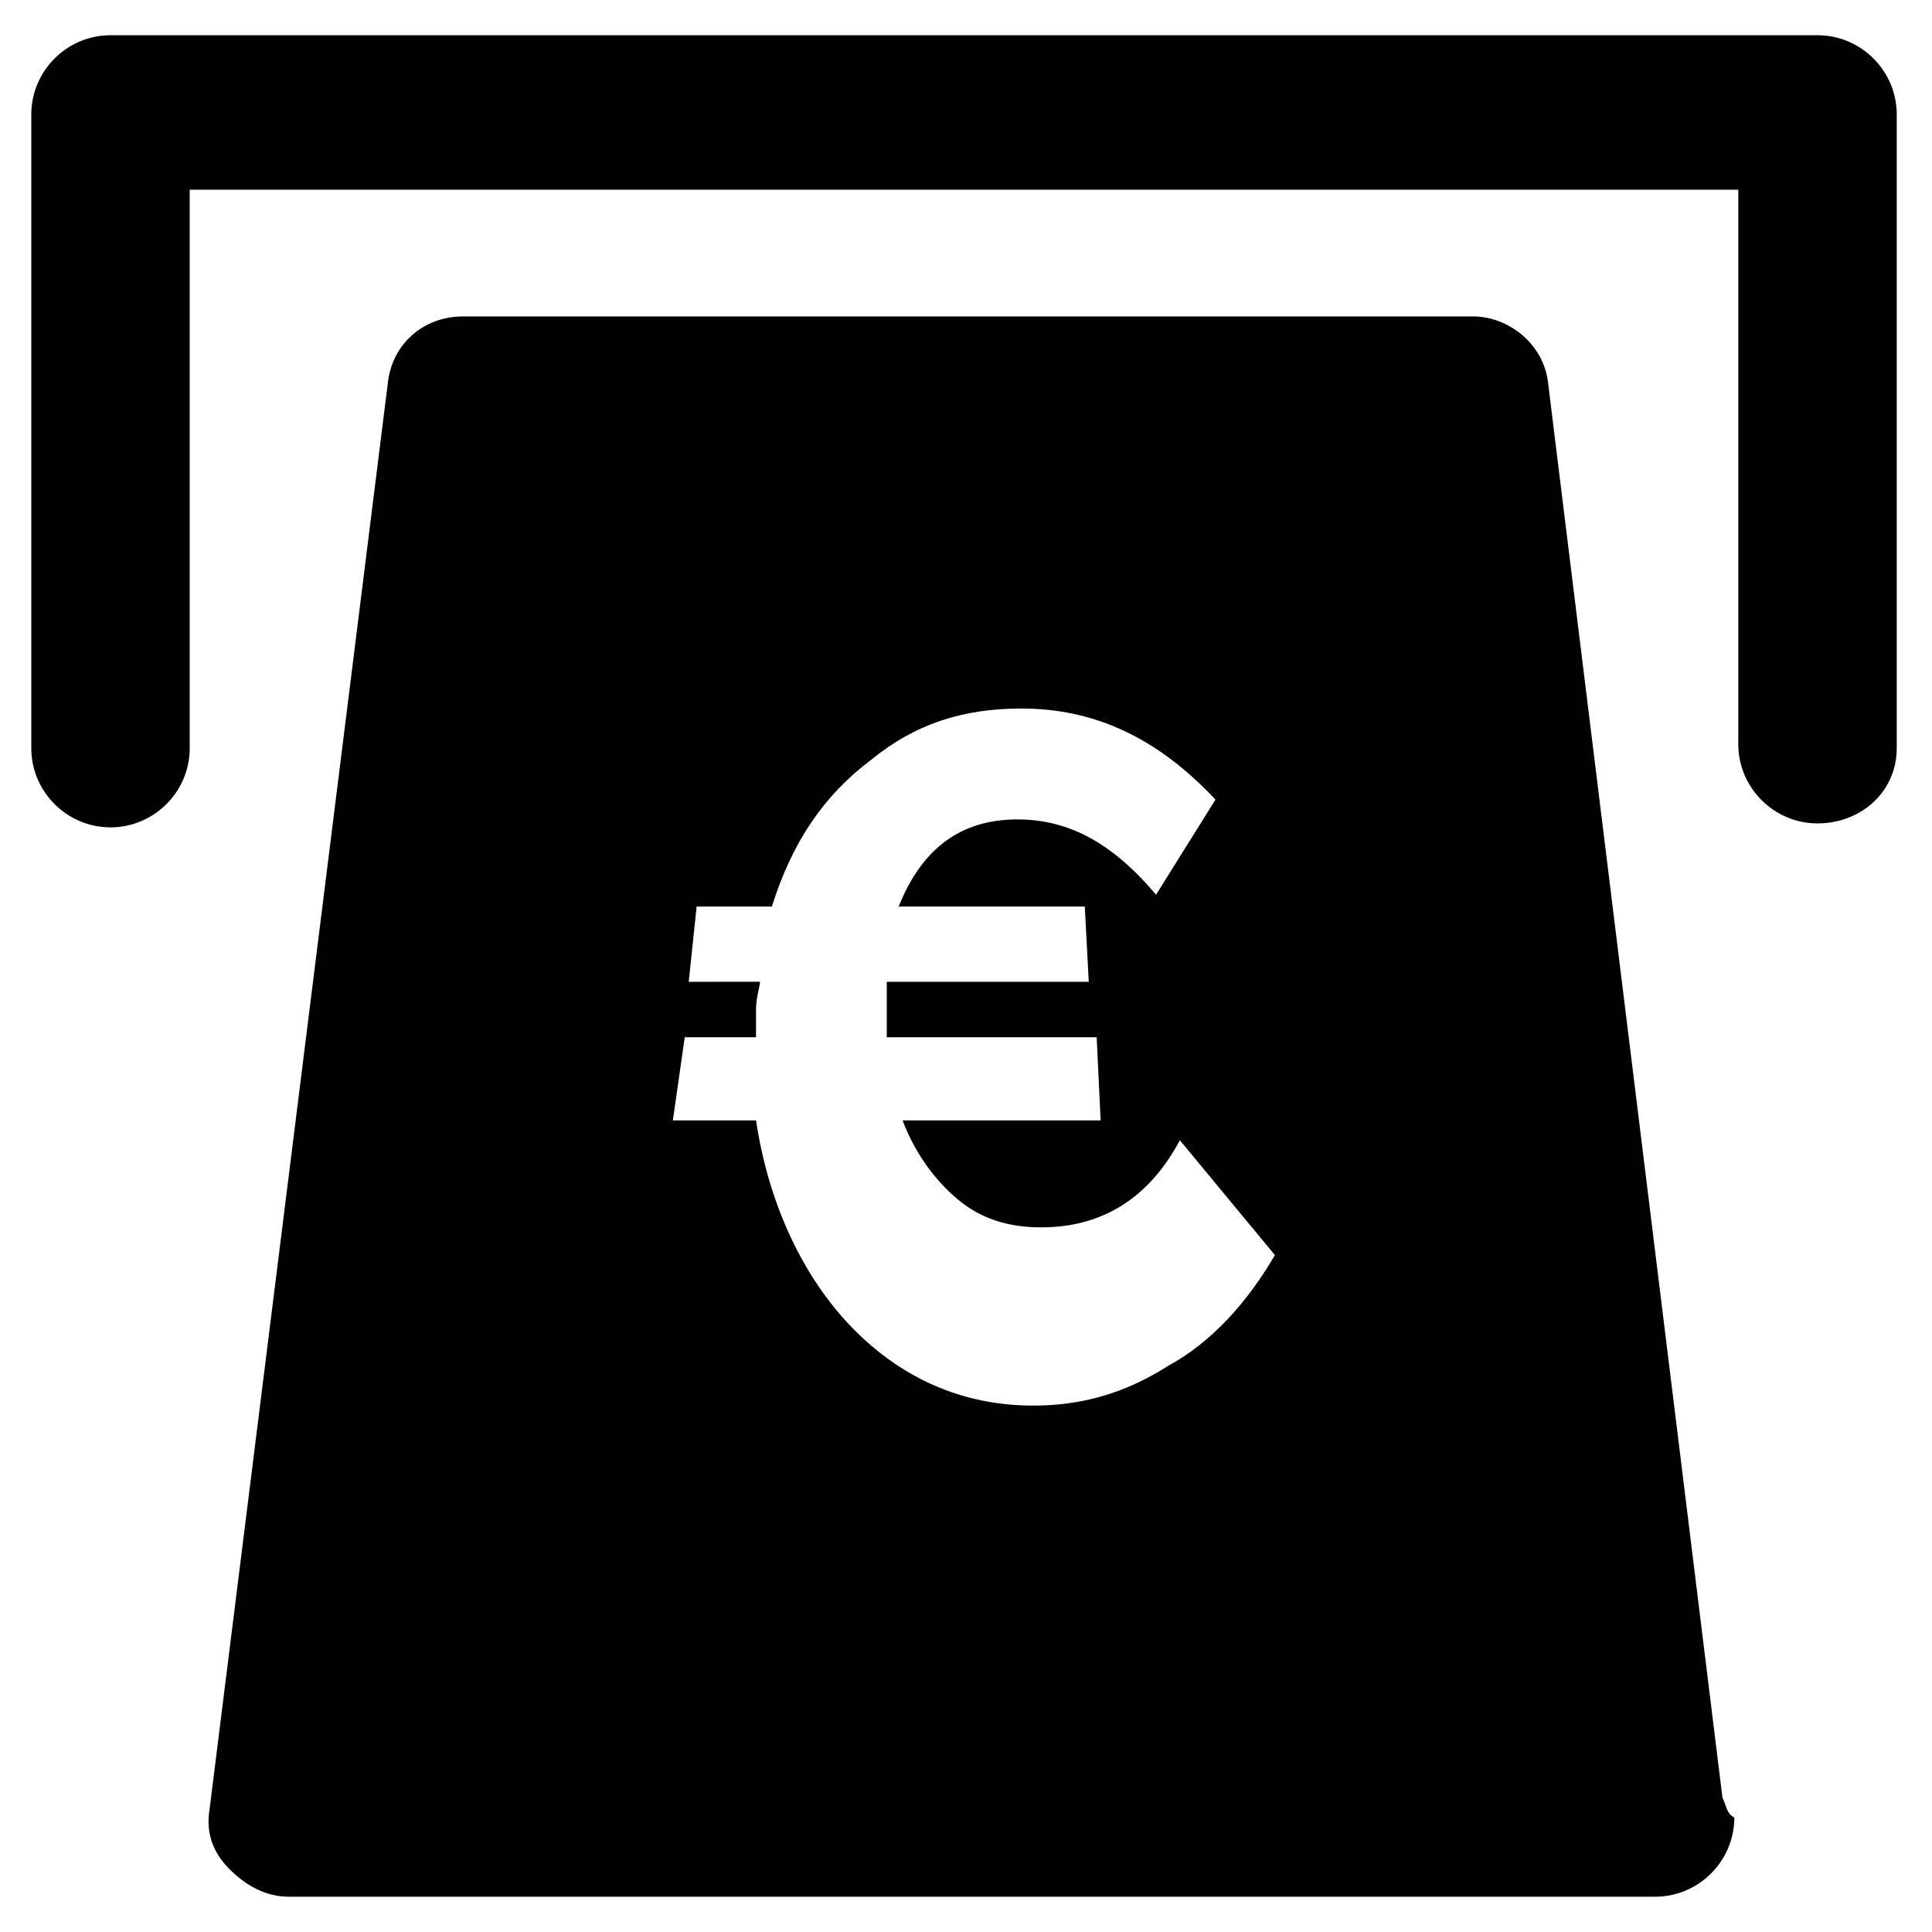 <?xml version="1.0" encoding="UTF-8"?>
<!-- Uploaded to: ICON Repo, www.iconrepo.com, Generator: ICON Repo Mixer Tools -->
<svg width="800px" height="800px" version="1.1" viewBox="144 144 512 512" xmlns="http://www.w3.org/2000/svg">
 <g fill="#010101">
  <path d="m625.66 362.21c-11.547 0-20.992-9.445-20.992-20.992v-146.94h-410.39v147.99c0 11.547-9.445 20.992-20.992 20.992s-20.992-9.445-20.992-20.992v-167.94c0-11.547 9.445-20.992 20.992-20.992h452.38c11.547 0 20.992 9.445 20.992 20.992v167.94c0 11.547-9.449 19.941-20.992 19.941z"/>
  <path d="m600.47 620.41-46.184-374.71c-1.051-10.496-10.496-17.844-19.941-17.844h-267.65c-10.496 0-18.895 7.348-19.941 17.844l-47.23 377.86c-1.051 6.297 1.051 11.547 5.246 15.742 4.199 4.199 9.445 7.348 15.742 7.348h362.11c11.547 0 20.992-9.445 20.992-20.992-2.098-1.047-2.098-3.144-3.148-5.246zm-146.95-114.41c-11.547 7.348-23.09 10.496-35.688 10.496-18.895 0-35.688-7.348-49.332-22.043-12.594-13.645-20.992-32.539-24.141-53.531h-22.043l3.148-22.043h18.895v-7.348c0-3.148 1.051-6.297 1.051-7.348l-18.891 0.004 2.098-19.941h19.941c5.246-16.793 13.645-29.391 26.238-38.836 11.547-9.445 24.141-13.645 39.887-13.645 18.895 0 35.688 7.348 51.43 24.141l-15.742 25.191c-11.547-13.645-23.09-19.941-36.734-19.941-14.695 0-25.191 7.348-31.488 23.09h49.332l1.051 19.941h-53.531v7.348 7.348h55.629l1.051 22.043h-52.48c3.148 8.398 8.398 15.742 14.695 20.992 6.297 5.246 13.645 7.348 22.043 7.348 15.742 0 28.34-7.348 36.734-23.09l25.191 30.438c-7.352 12.594-16.797 23.09-28.344 29.387z"/>
 </g>
</svg>